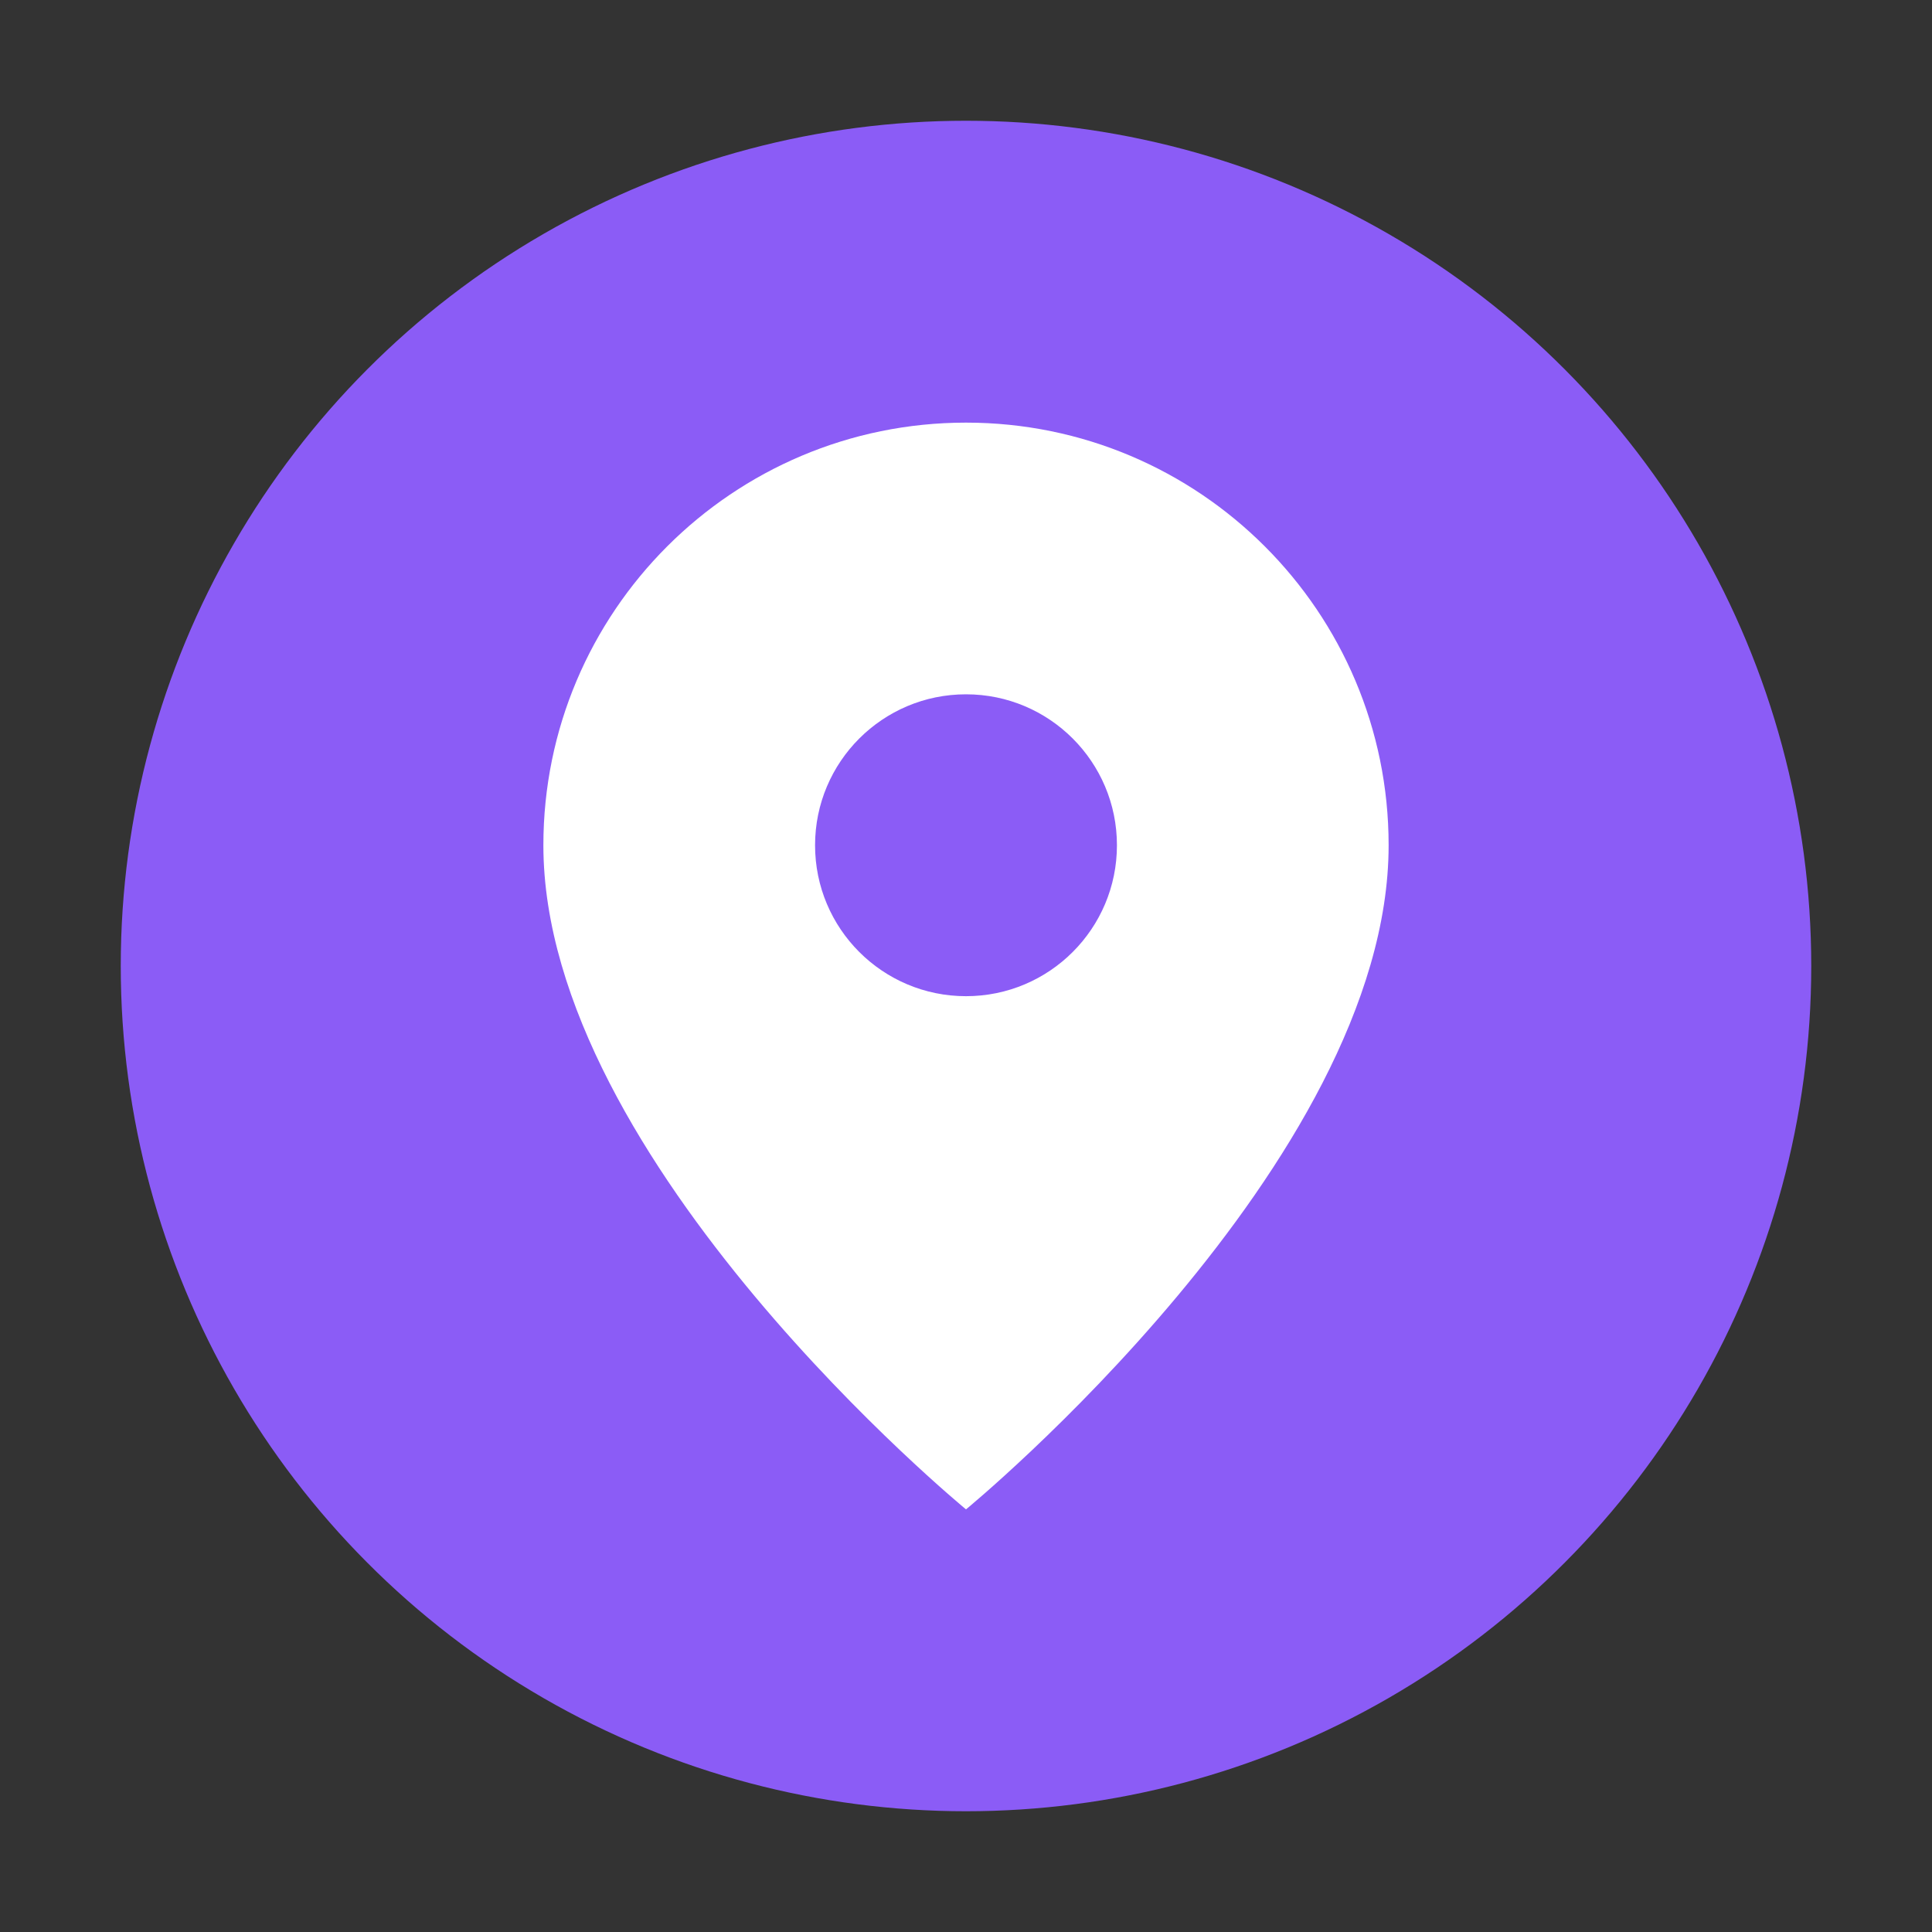<svg width="32" height="32" viewBox="0 0 32 32" fill="none" xmlns="http://www.w3.org/2000/svg">
  <rect x="0" y="0" width="32" height="32" fill="#333333" stroke="none"/>
  <circle cx="16" cy="16" r="14" fill="#8B5CF6" />
  <path d="M16 7C12.134 7 9 10.134 9 14C9 19.25 16 25 16 25C16 25 23 19.25 23 14C23 10.134 19.866 7 16 7ZM16 16.5C14.619 16.5 13.5 15.381 13.5 14C13.5 12.619 14.619 11.5 16 11.5C17.381 11.5 18.5 12.619 18.5 14C18.5 15.381 17.381 16.5 16 16.5Z" fill="white"/>
</svg>